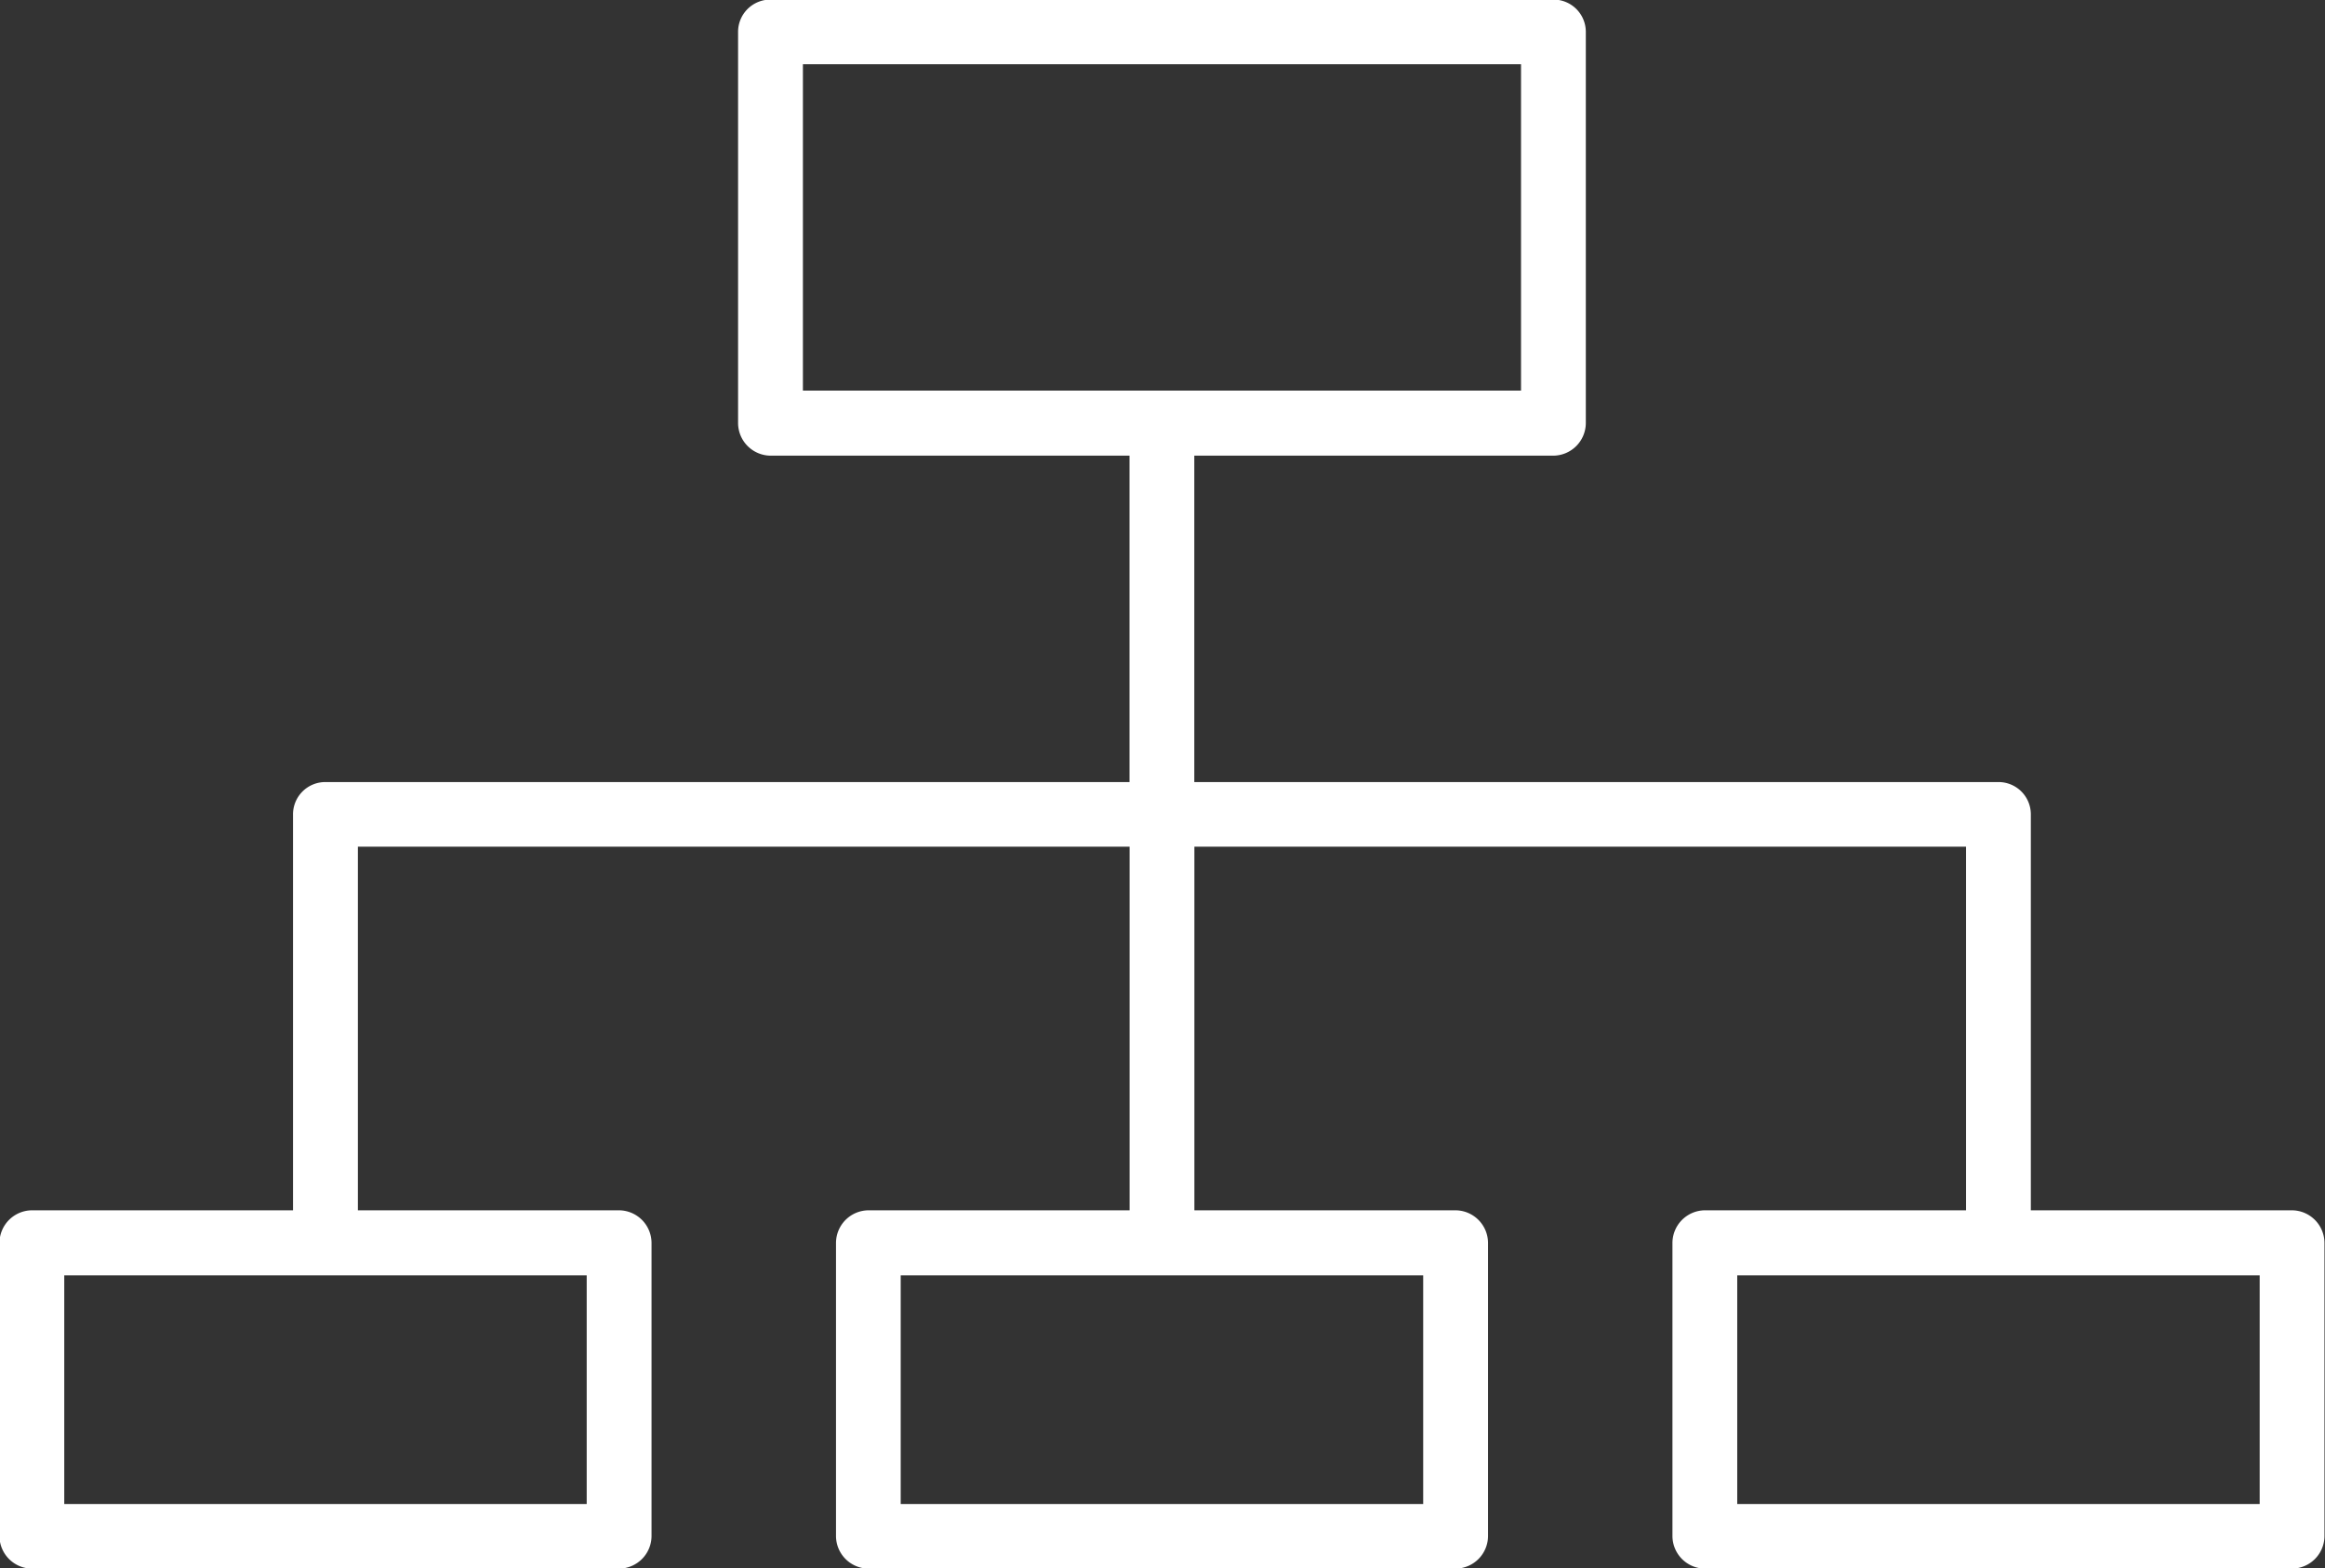 <svg xmlns="http://www.w3.org/2000/svg" width="56.843" height="38.34" viewBox="0 0 56.843 38.34">
  <rect x="0" y="0" width="56.843" height="38.34" fill="#333333" stroke="none"/>
  <defs>
    <style>
      .cls-1 {
        fill: #fff;
        fill-rule: evenodd;
      }
    </style>
  </defs>
  <path id="Forma_1" data-name="Forma 1" class="cls-1" d="M976.393,1192.75v-7.17a0.8,0.8,0,0,0-.792-0.8h-6.387v-9.68a0.789,0.789,0,0,0-.792-0.79h-19.66v-7.98h8.78a0.8,0.8,0,0,0,.792-0.8v-9.56a0.789,0.789,0,0,0-.792-0.79H938.4a0.789,0.789,0,0,0-.792.79v9.56a0.8,0.8,0,0,0,.792.8h8.778v7.98H927.519a0.789,0.789,0,0,0-.792.79v9.68h-6.385a0.8,0.8,0,0,0-.792.8v7.17a0.8,0.8,0,0,0,.792.79H934.7a0.8,0.8,0,0,0,.792-0.79v-7.17a0.8,0.8,0,0,0-.792-0.8h-6.387v-8.89h18.867v8.89h-6.386a0.8,0.8,0,0,0-.792.8v7.17a0.8,0.8,0,0,0,.792.79h14.357a0.8,0.8,0,0,0,.792-0.79v-7.17a0.8,0.8,0,0,0-.792-0.8h-6.387v-8.89H967.63v8.89h-6.386a0.8,0.8,0,0,0-.792.8v7.17a0.8,0.8,0,0,0,.792.79H975.6A0.8,0.8,0,0,0,976.393,1192.75Zm-37.2-28.01v-7.98H956.75v7.98H939.192Zm-5.286,21.63v5.59H921.134v-5.59h12.772Zm20.451,0v5.59H941.584v-5.59h12.773Zm20.452,5.59H962.036v-5.59h12.773v5.59Z" transform="translate(-919.563 -1155.19)"/>
</svg>
